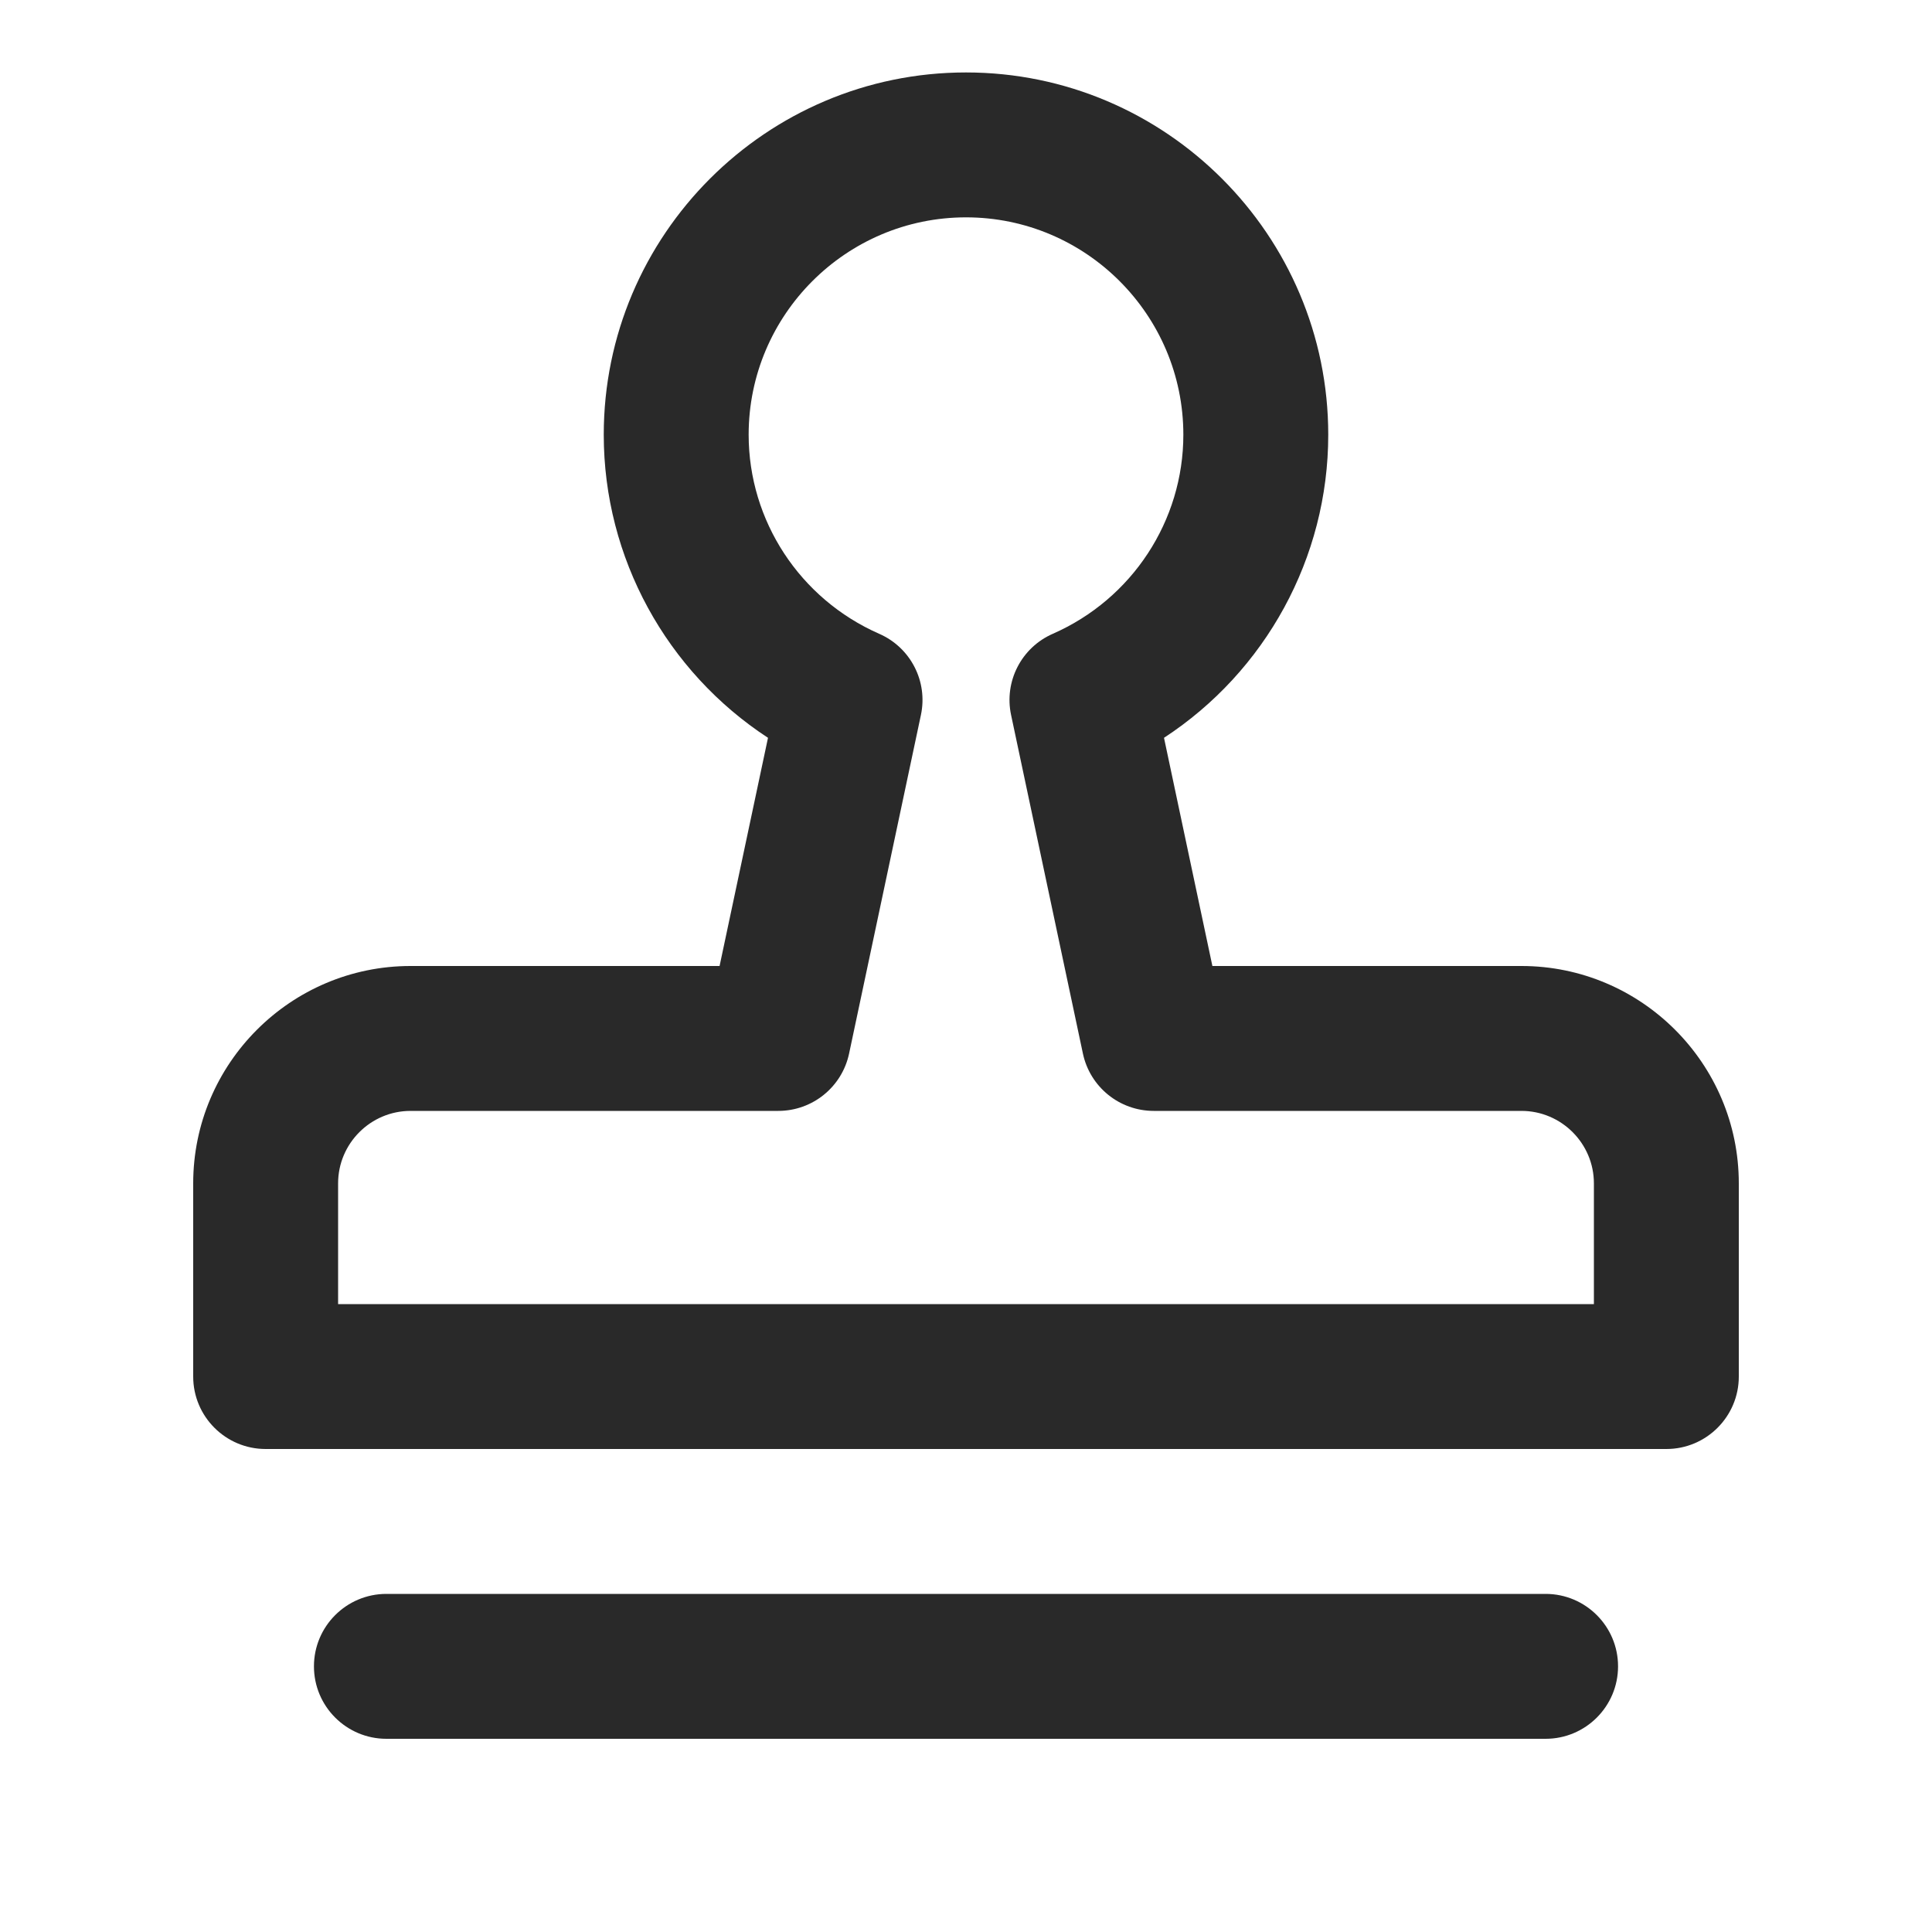 <svg width="64" height="64" viewBox="0 0 64 64" fill="none" xmlns="http://www.w3.org/2000/svg">
<path d="M51.2 57.6H12.8C11.475 57.6 10.4 56.525 10.4 55.2C10.4 53.875 11.475 52.8 12.8 52.8H51.2C52.525 52.8 53.6 53.875 53.6 55.2C53.6 56.525 52.525 57.6 51.2 57.6Z" fill="#292929"/>
<path d="M55.2 48H8.8C7.475 48 6.4 46.925 6.4 45.6V39.2C6.4 35.231 9.631 32 13.6 32H23.837L25.441 24.441C22.084 22.247 20 18.487 20 14.4C20 7.784 25.384 2.4 32 2.4C38.615 2.4 44 7.784 44 14.4C44 18.487 41.916 22.247 38.559 24.441L40.162 32H50.4C54.369 32 57.6 35.231 57.6 39.2V45.6C57.6 46.925 56.525 48 55.2 48ZM11.2 43.2H52.8V39.2C52.8 37.878 51.722 36.8 50.4 36.8H38.219C37.084 36.8 36.106 36.006 35.872 34.897L33.494 23.687C33.256 22.575 33.834 21.45 34.878 20.994C37.503 19.84 39.2 17.253 39.2 14.4C39.2 10.431 35.969 7.2 32 7.2C28.031 7.2 24.8 10.431 24.8 14.4C24.8 17.253 26.497 19.84 29.122 20.994C30.166 21.45 30.744 22.575 30.506 23.687L28.128 34.897C27.894 36.006 26.916 36.8 25.781 36.8H13.6C12.278 36.8 11.2 37.878 11.2 39.2L11.2 43.2Z" fill="#292929"/>
</svg>
